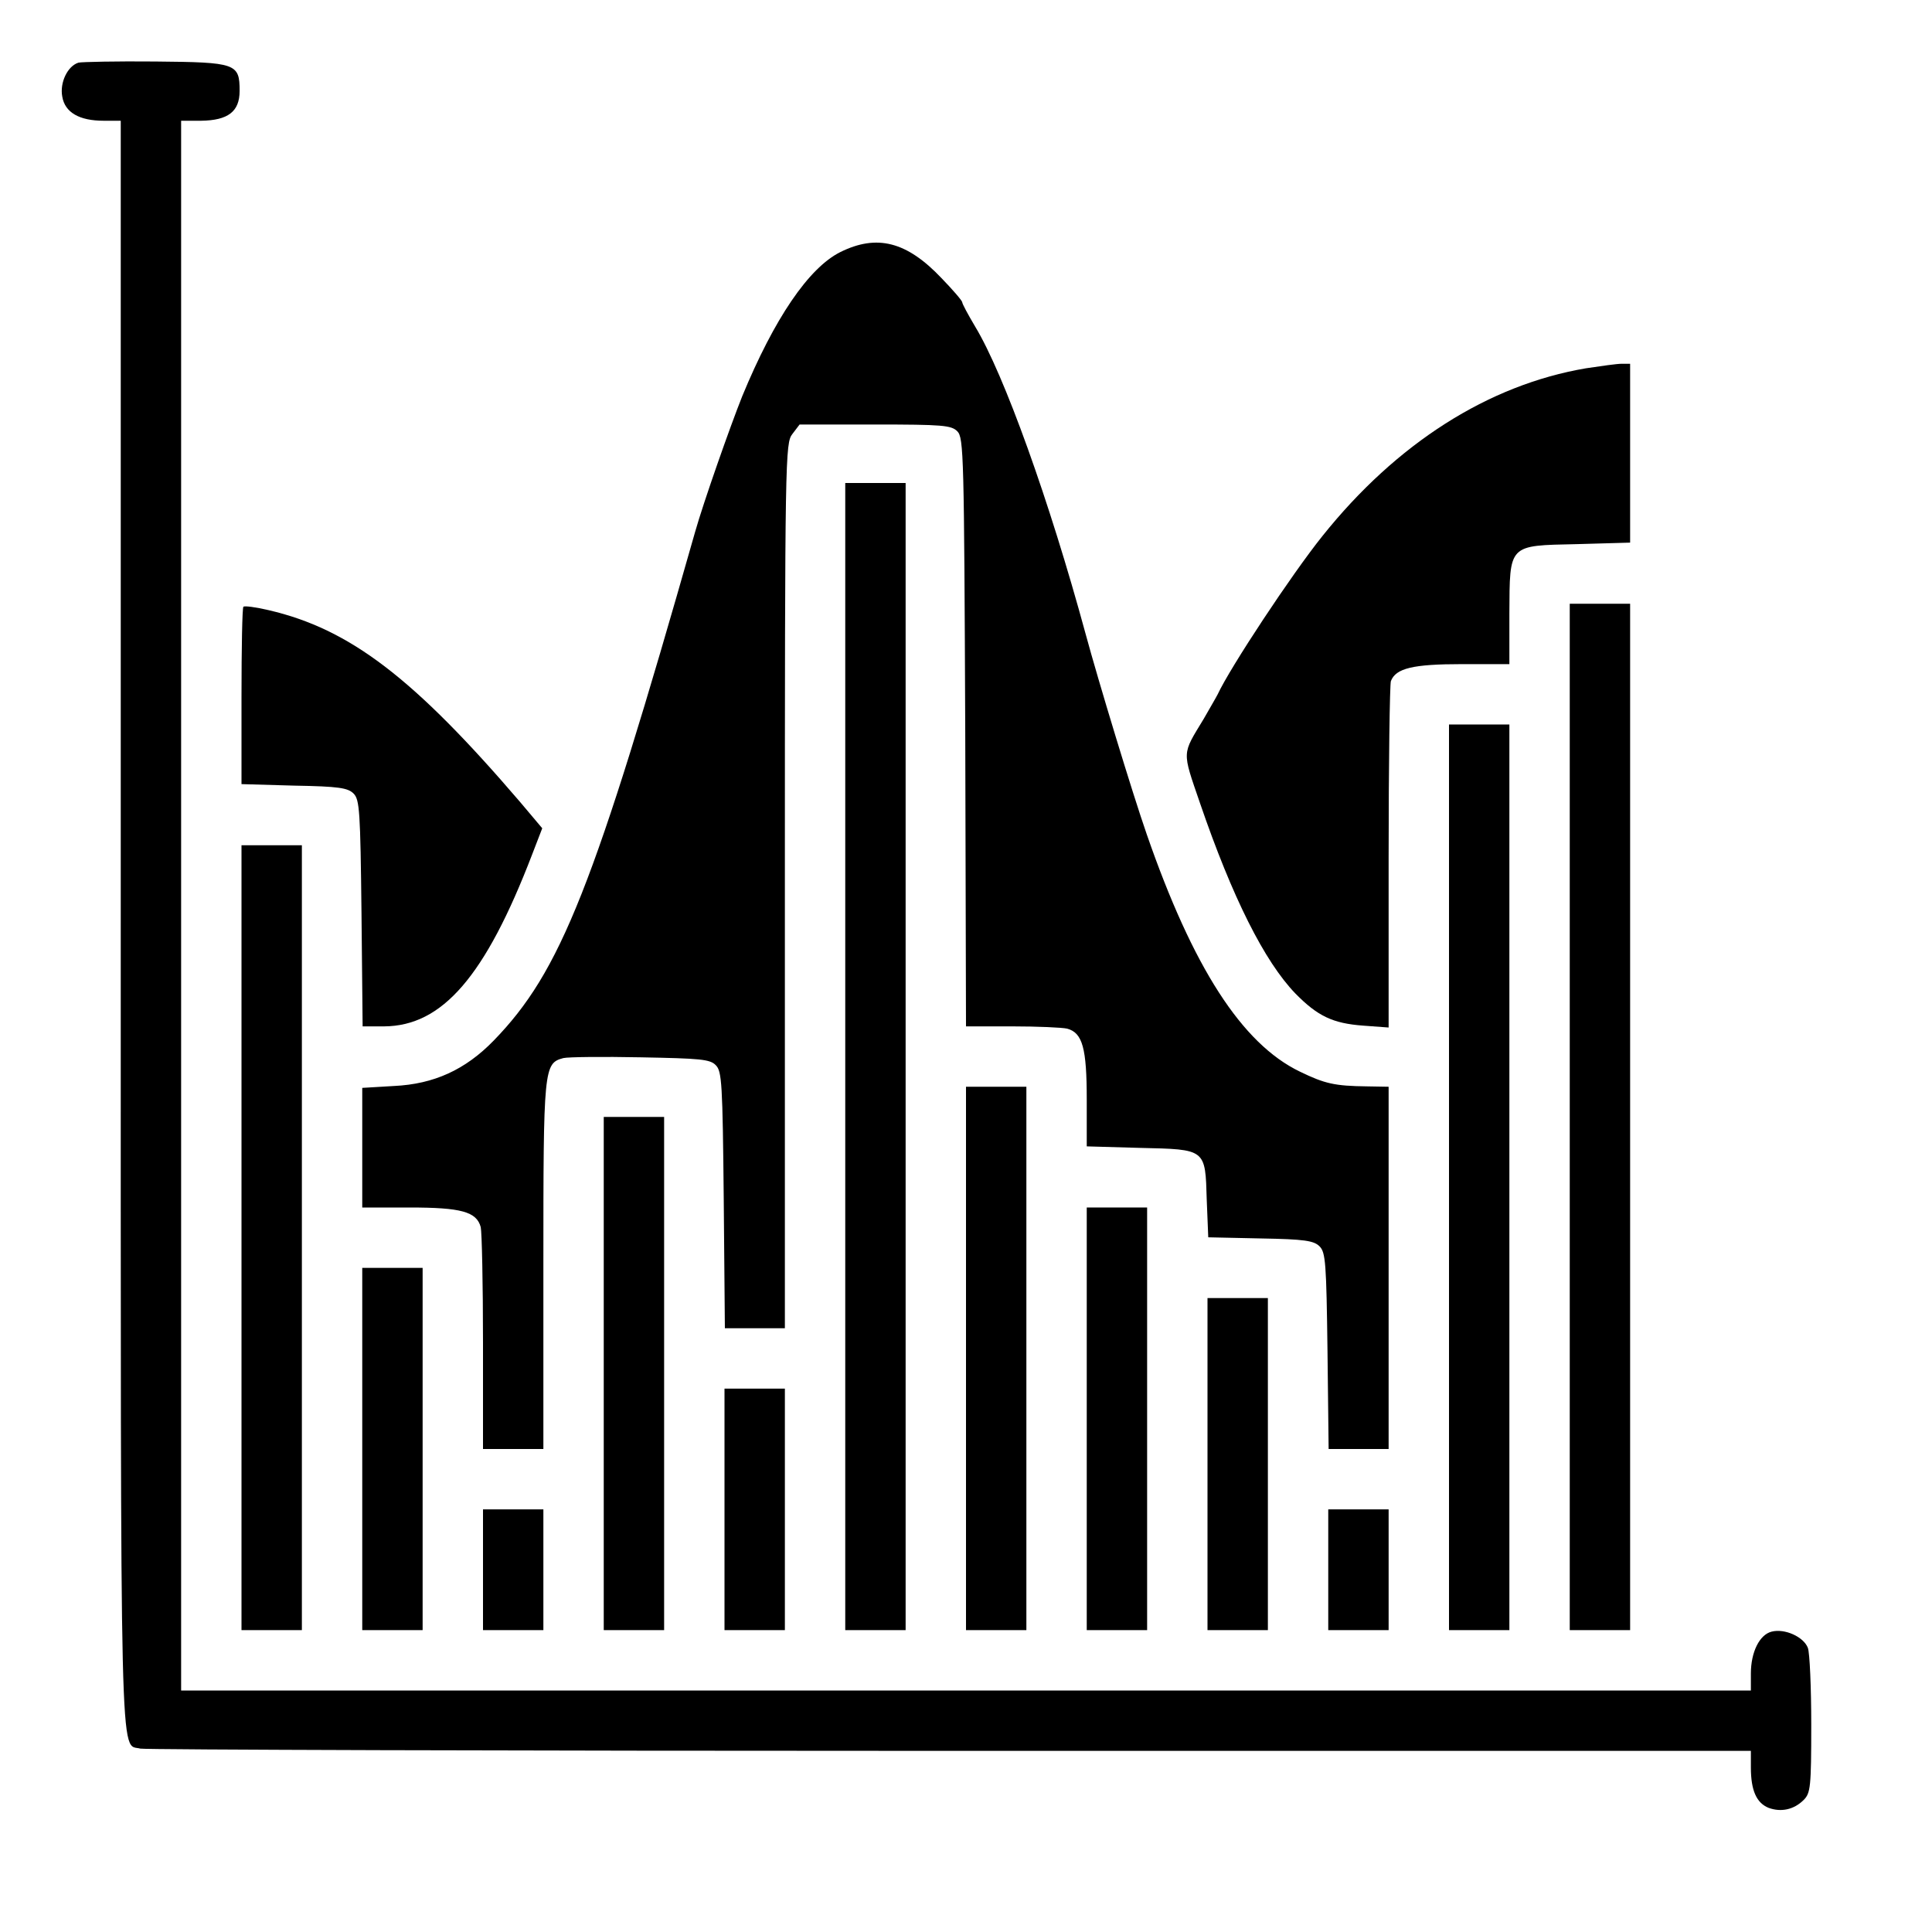 <?xml version="1.0" standalone="no"?>
<!DOCTYPE svg PUBLIC "-//W3C//DTD SVG 20010904//EN"
 "http://www.w3.org/TR/2001/REC-SVG-20010904/DTD/svg10.dtd">
<svg version="1.0" xmlns="http://www.w3.org/2000/svg"
 width="512pt" height="512pt" viewBox="0 0 512 512"
 preserveAspectRatio="xMidYMid meet">
<g transform="translate(0,512) scale(0.1,-0.1)"
fill="#000000" stroke="none">
<path d="M208 4954 c-29 -9 -50 -53 -43 -90 7 -42 45 -64 110 -64 l45 0 0
-2125 c0 -2304 -3 -2174 52 -2189 13 -3 978 -6 2146 -6 l2122 0 0 -44 c0 -61
15 -94 47 -107 33 -12 67 -5 93 21 18 18 20 34 20 199 0 99 -4 191 -9 204 -11
29 -61 52 -96 43 -32 -8 -55 -54 -55 -111 l0 -45 -2080 0 -2080 0 0 2080 0
2080 53 0 c71 1 102 24 102 79 0 73 -9 76 -223 78 -103 1 -195 -1 -204 -3z"/>
<path d="M2227 4452 c-84 -42 -175 -176 -260 -382 -32 -80 -103 -282 -125
-360 -268 -942 -356 -1165 -534 -1348 -75 -77 -158 -115 -264 -120 l-84 -5 0
-158 0 -159 125 0 c137 0 178 -11 189 -52 3 -13 6 -150 6 -305 l0 -283 80 0
80 0 0 485 c0 526 1 537 53 551 13 3 105 4 205 2 158 -3 184 -5 199 -21 16
-16 18 -47 21 -357 l3 -340 79 0 80 0 0 1173 c0 1140 1 1173 20 1197 l19 25
200 0 c179 0 202 -2 218 -18 17 -17 18 -64 21 -797 l2 -780 123 0 c67 0 132
-3 145 -6 41 -11 52 -52 52 -188 l0 -124 140 -4 c177 -4 174 -2 178 -138 l4
-99 139 -3 c117 -2 141 -6 156 -21 16 -16 18 -44 21 -277 l3 -260 79 0 80 0 0
480 0 480 -57 1 c-86 1 -112 7 -178 39 -154 74 -284 277 -406 629 -38 109
-129 409 -162 531 -96 353 -216 688 -293 815 -19 32 -34 60 -34 64 0 4 -25 33
-55 64 -92 97 -171 117 -268 69z"/>
<path d="M4203 4144 c-259 -44 -502 -199 -698 -444 -82 -102 -245 -349 -278
-420 -4 -8 -21 -37 -37 -65 -58 -96 -58 -83 -10 -223 86 -251 171 -420 253
-505 59 -60 99 -79 179 -85 l68 -5 0 451 c0 248 3 458 6 467 13 34 58 45 189
45 l125 0 0 133 c1 186 -4 181 179 185 l141 4 0 237 0 237 -22 0 c-13 0 -55
-6 -95 -12z"/>
<path d="M2240 2320 l0 -1520 80 0 80 0 0 1520 0 1520 -80 0 -80 0 0 -1520z"/>
<path d="M645 3512 c-3 -3 -5 -110 -5 -238 l0 -232 140 -4 c118 -2 142 -6 157
-21 16 -16 18 -46 21 -317 l3 -300 57 0 c154 1 268 132 392 455 l27 70 -59 70
c-282 329 -451 458 -666 508 -34 8 -64 12 -67 9z"/>
<path d="M4160 2160 l0 -1360 80 0 80 0 0 1360 0 1360 -80 0 -80 0 0 -1360z"/>
<path d="M3840 2000 l0 -1200 80 0 80 0 0 1200 0 1200 -80 0 -80 0 0 -1200z"/>
<path d="M640 1840 l0 -1040 80 0 80 0 0 1040 0 1040 -80 0 -80 0 0 -1040z"/>
<path d="M2560 1520 l0 -720 80 0 80 0 0 720 0 720 -80 0 -80 0 0 -720z"/>
<path d="M1600 1480 l0 -680 80 0 80 0 0 680 0 680 -80 0 -80 0 0 -680z"/>
<path d="M2880 1360 l0 -560 80 0 80 0 0 560 0 560 -80 0 -80 0 0 -560z"/>
<path d="M960 1280 l0 -480 80 0 80 0 0 480 0 480 -80 0 -80 0 0 -480z"/>
<path d="M3200 1240 l0 -440 80 0 80 0 0 440 0 440 -80 0 -80 0 0 -440z"/>
<path d="M1920 1120 l0 -320 80 0 80 0 0 320 0 320 -80 0 -80 0 0 -320z"/>
<path d="M1280 960 l0 -160 80 0 80 0 0 160 0 160 -80 0 -80 0 0 -160z"/>
<path d="M3520 960 l0 -160 80 0 80 0 0 160 0 160 -80 0 -80 0 0 -160z"/>
</g>
</svg>
